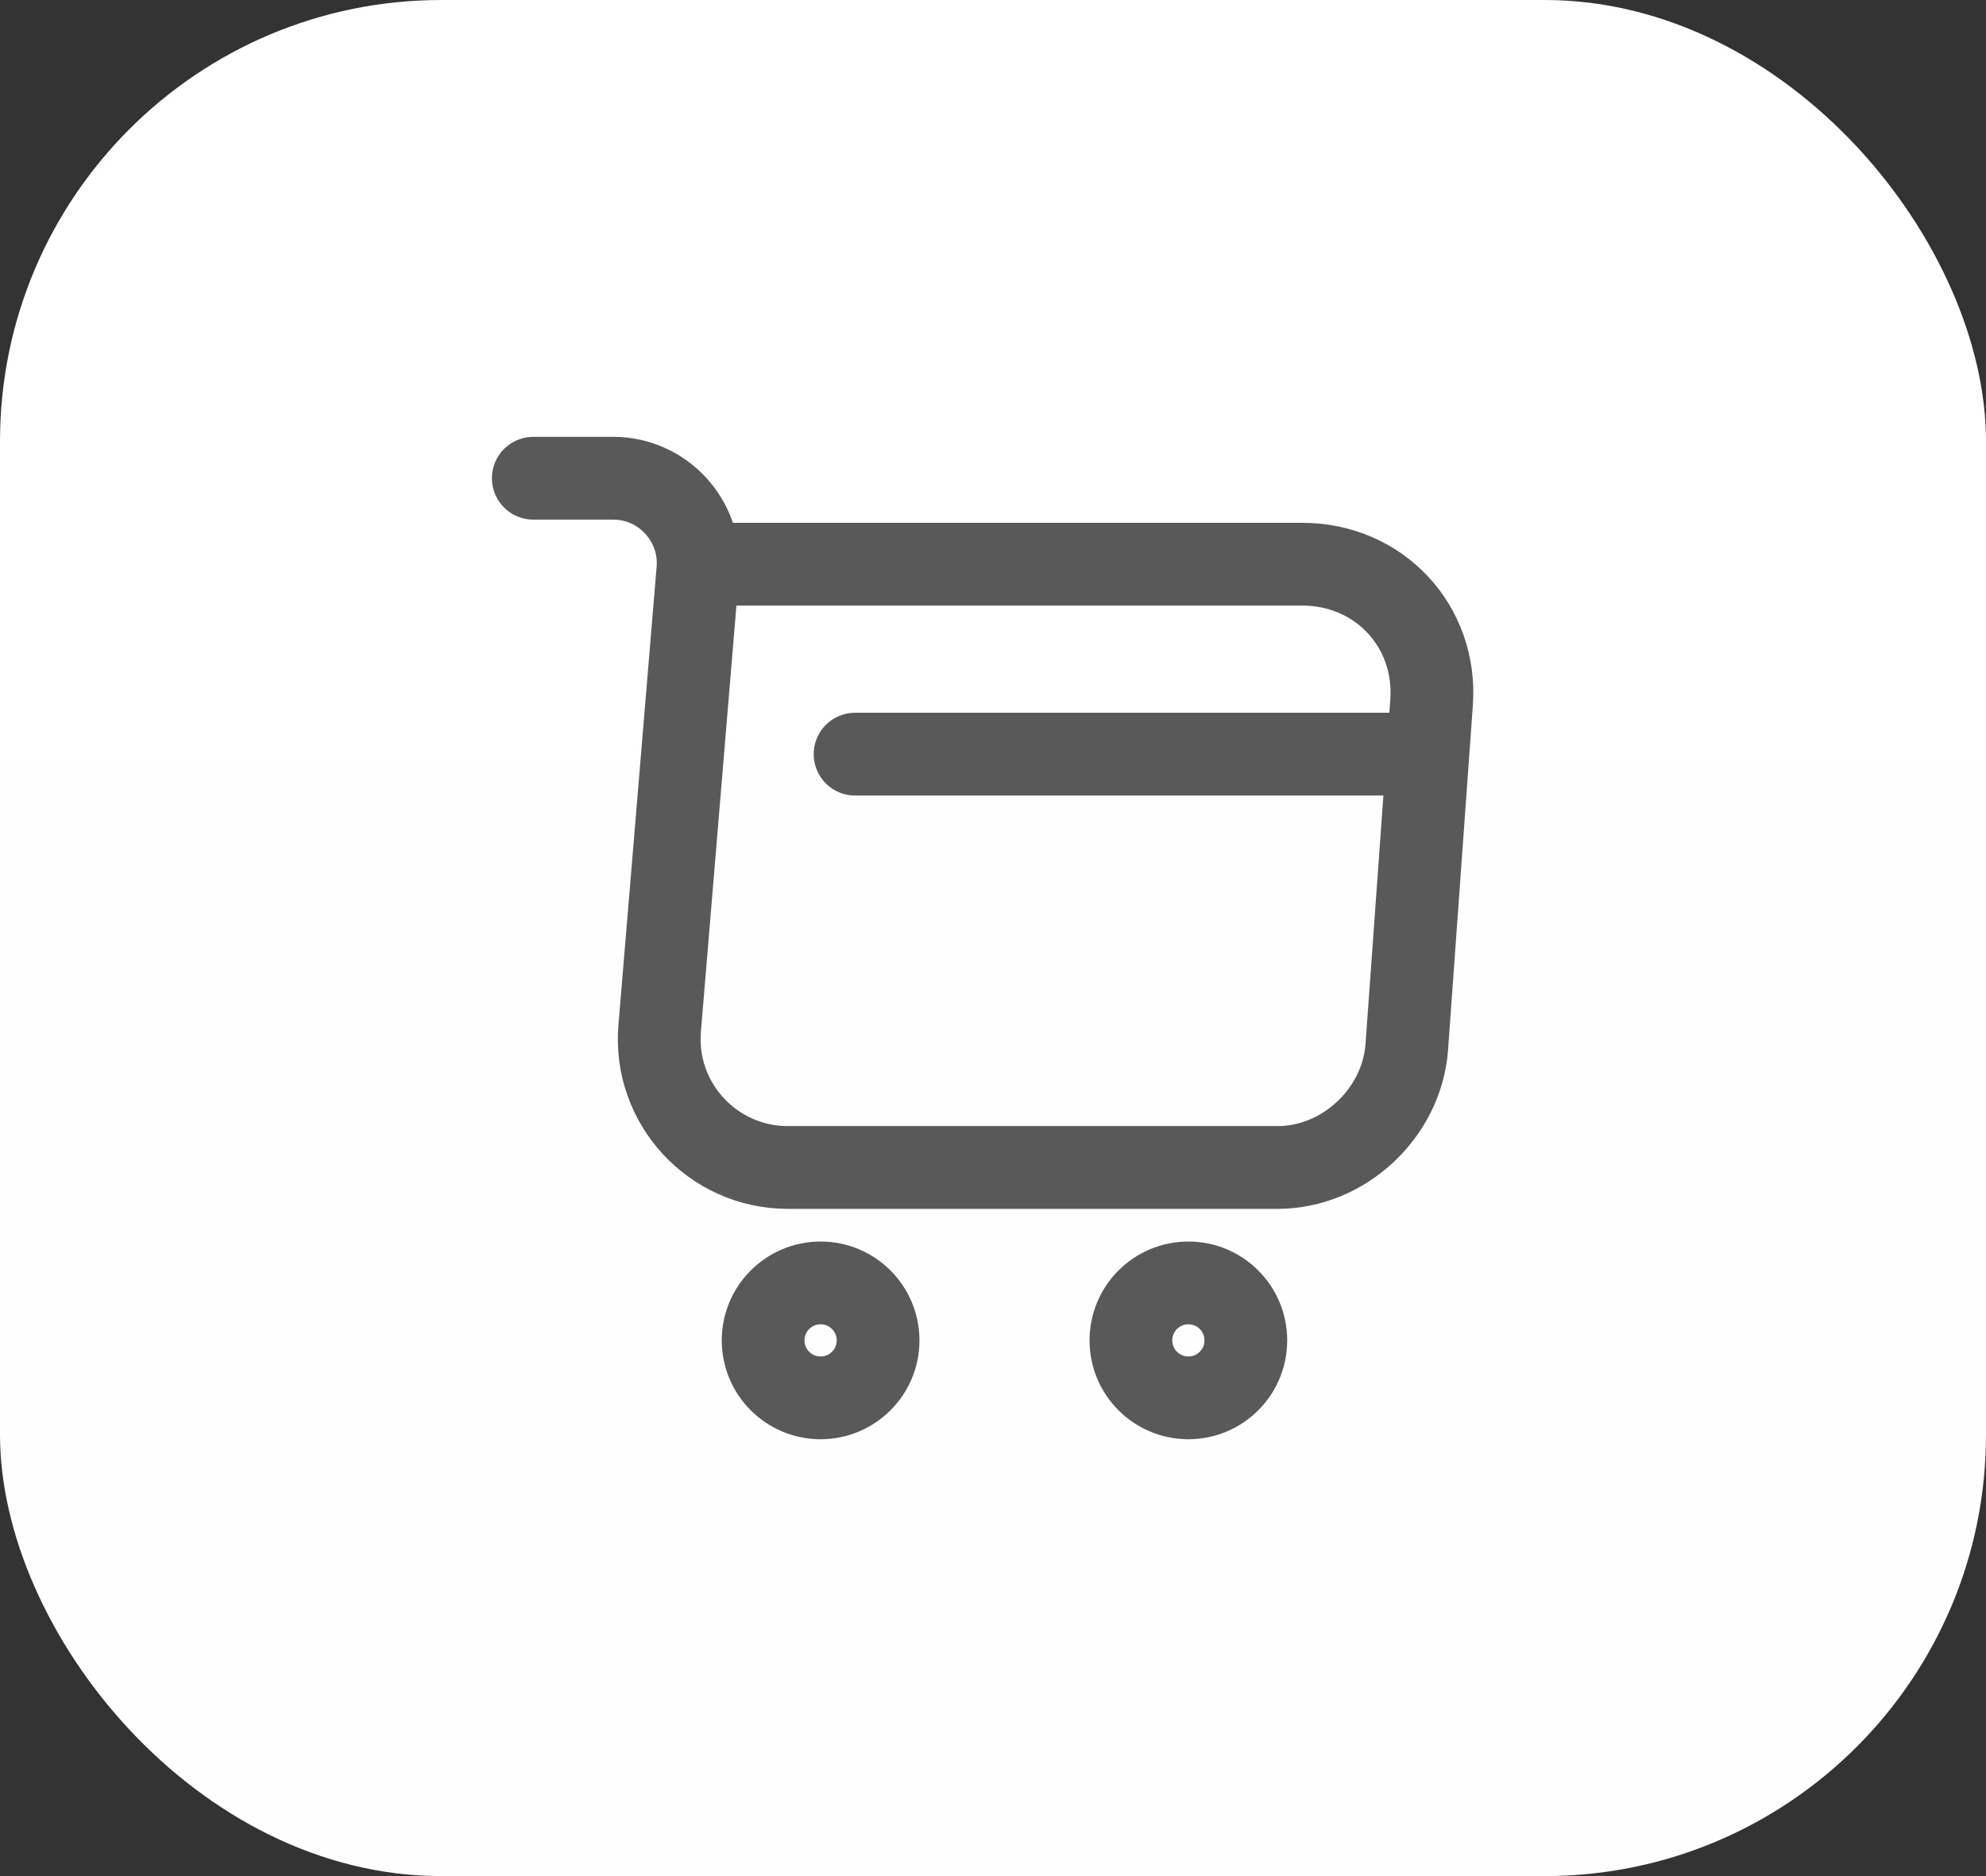 <svg width="36" height="34" viewBox="0 0 36 34" fill="none" xmlns="http://www.w3.org/2000/svg">
<rect x="0" y="0" width="36" height="34" fill="#333333" stroke="none"/>
<rect width="36" height="34" rx="8" fill="url(#paint0_linear_4291_893)"/>
<path d="M9.667 8.667H11.117C12.017 8.667 12.725 9.442 12.65 10.333L11.958 18.633C11.842 19.992 12.917 21.158 14.283 21.158H23.158C24.358 21.158 25.408 20.175 25.5 18.983L25.95 12.733C26.05 11.35 25 10.225 23.608 10.225H12.85" stroke="#595959" stroke-width="1.5" stroke-miterlimit="10" stroke-linecap="round" stroke-linejoin="round"/>
<path d="M21.542 25.333C22.117 25.333 22.583 24.867 22.583 24.292C22.583 23.716 22.117 23.25 21.542 23.25C20.966 23.25 20.5 23.716 20.5 24.292C20.5 24.867 20.966 25.333 21.542 25.333Z" stroke="#595959" stroke-width="1.5" stroke-miterlimit="10" stroke-linecap="round" stroke-linejoin="round"/>
<path d="M14.875 25.333C15.45 25.333 15.917 24.867 15.917 24.292C15.917 23.716 15.45 23.25 14.875 23.25C14.3 23.25 13.833 23.716 13.833 24.292C13.833 24.867 14.3 25.333 14.875 25.333Z" stroke="#595959" stroke-width="1.5" stroke-miterlimit="10" stroke-linecap="round" stroke-linejoin="round"/>
<path d="M15.5 13.667H25.5" stroke="#595959" stroke-width="1.5" stroke-miterlimit="10" stroke-linecap="round" stroke-linejoin="round"/>
<defs>
<linearGradient id="paint0_linear_4291_893" x1="18" y1="0" x2="18" y2="82.639" gradientUnits="userSpaceOnUse">
<stop stop-color="white"/>
<stop offset="1" stop-color="#FCFCFC"/>
</linearGradient>
</defs>
</svg>

